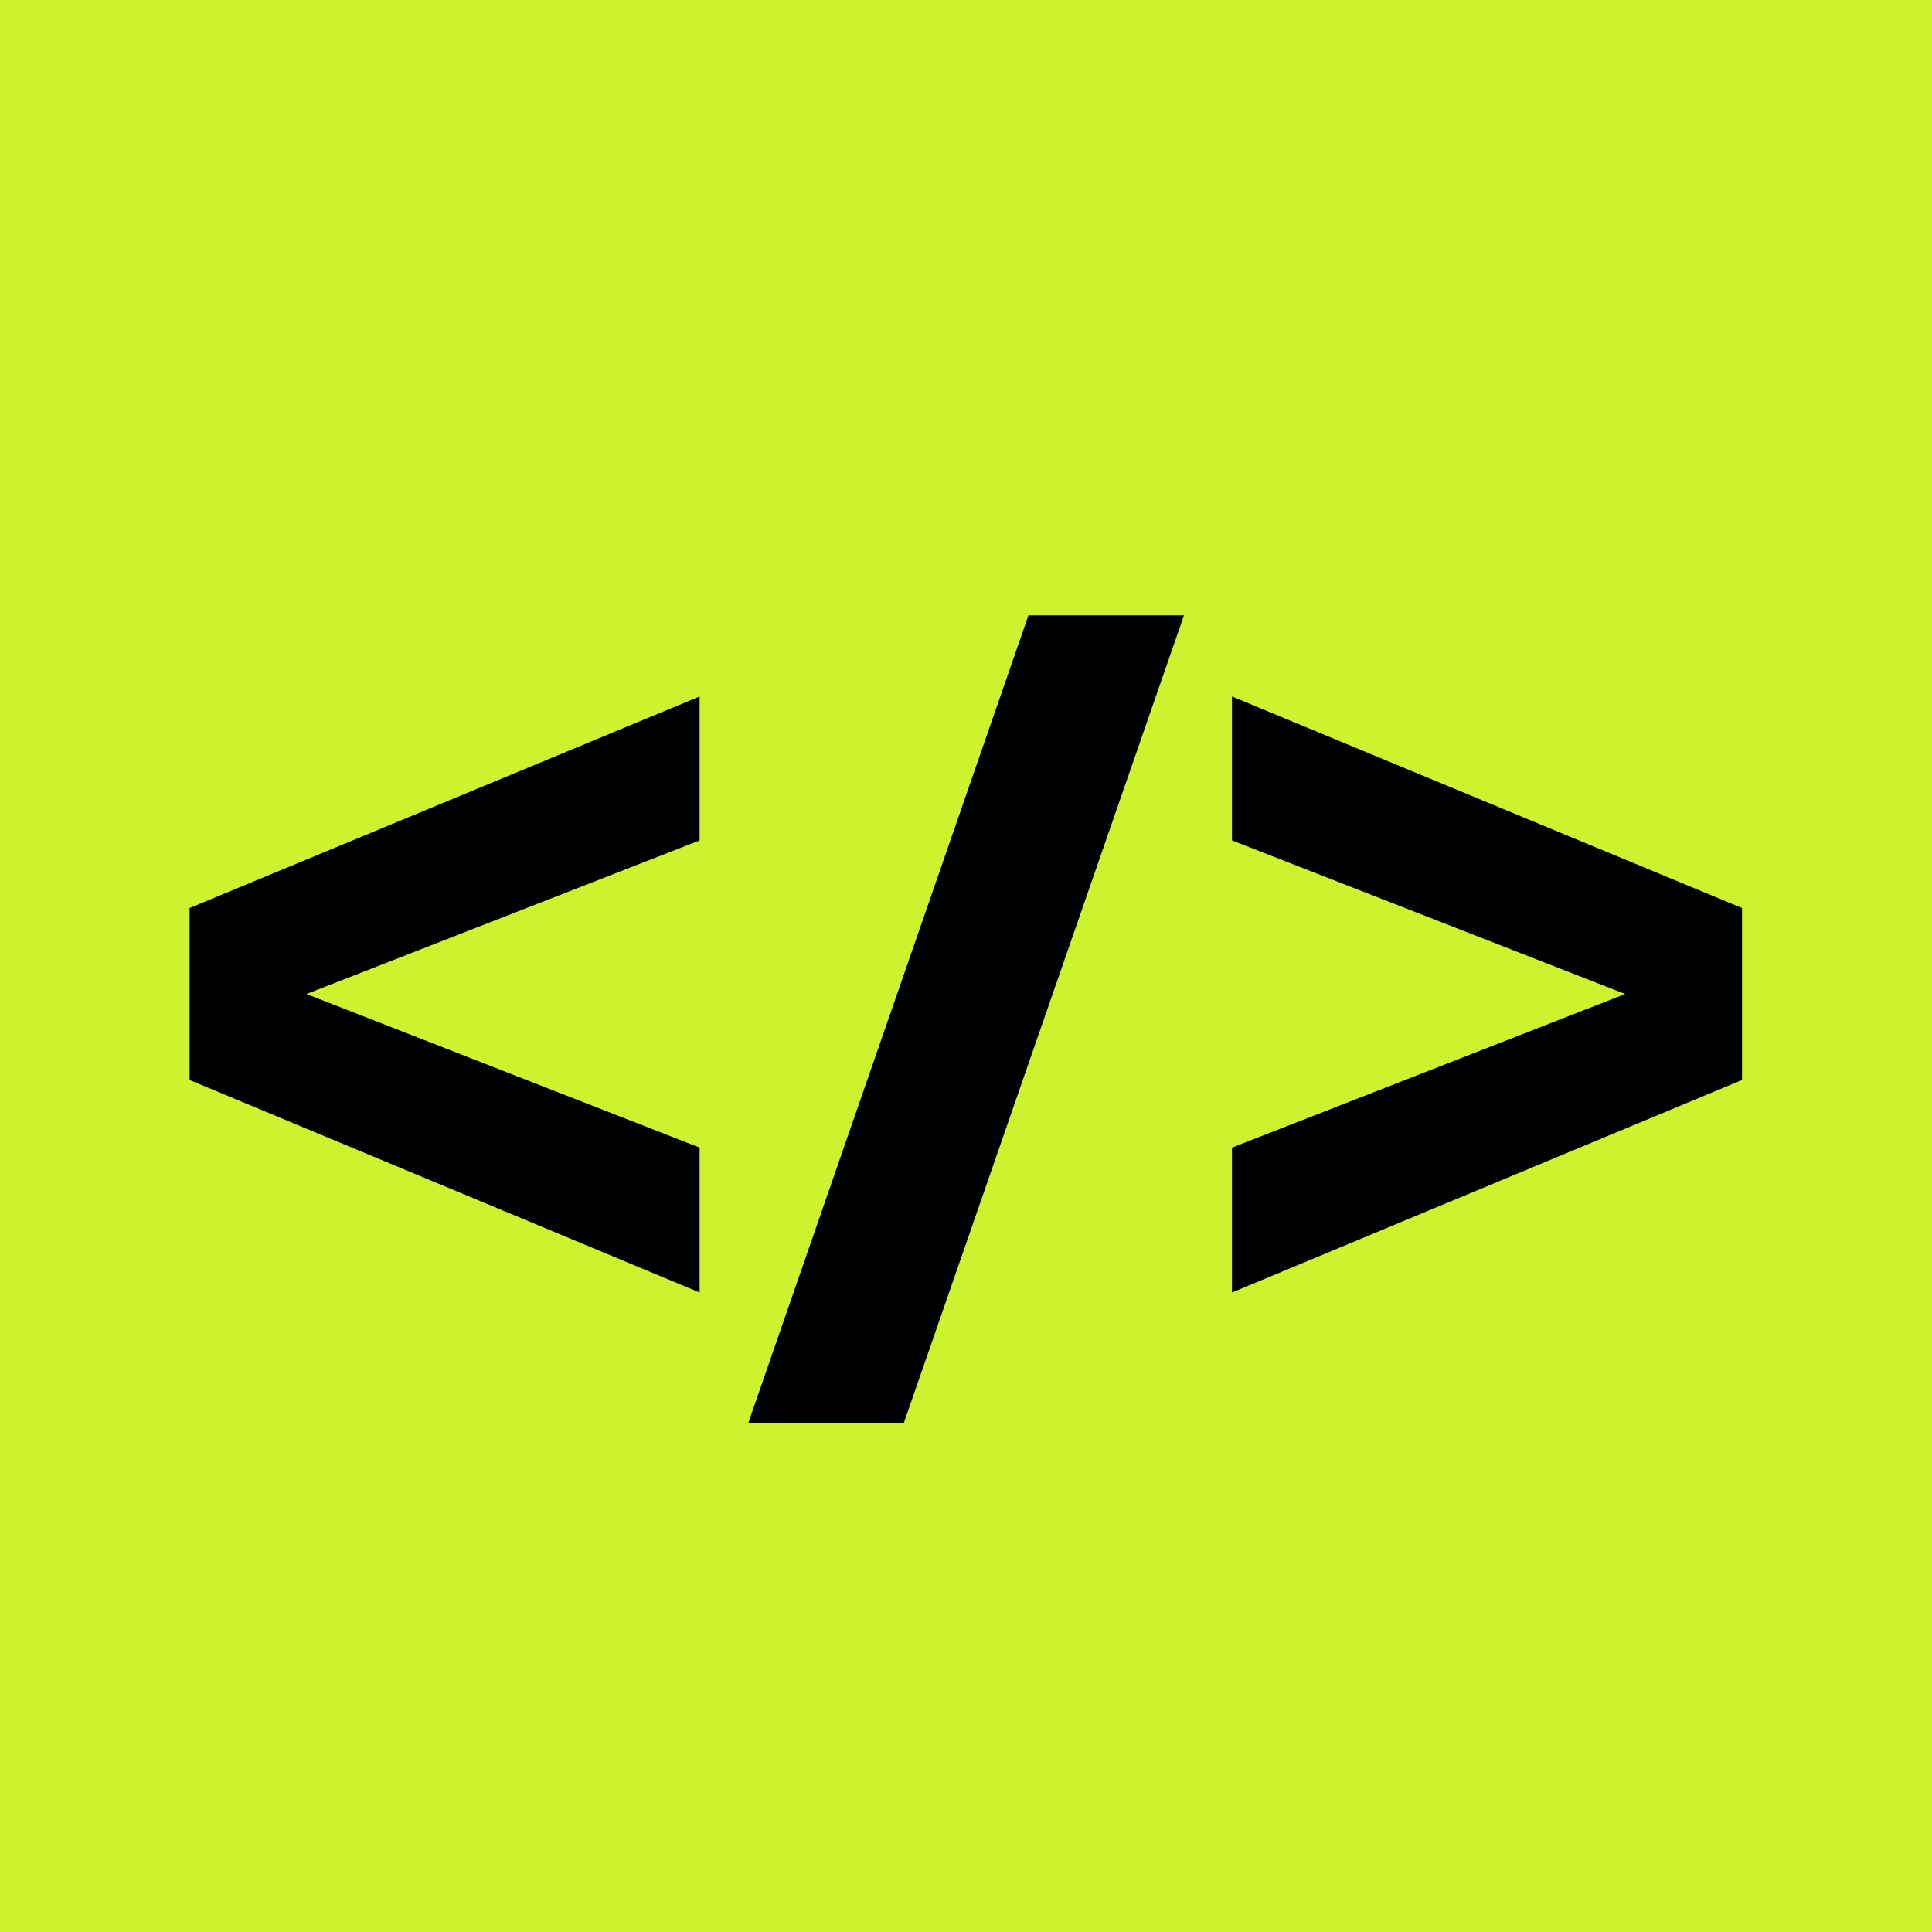 <svg width="64" height="64" viewBox="0 0 64 64" fill="none" xmlns="http://www.w3.org/2000/svg">
<rect width="64" height="64" fill="#CCF32D"/>
<path d="M23.176 42.816L6.28 35.776V30.08L23.176 23.072V27.84L10.152 32.928L23.176 38.016V42.816ZM29.941 47.136H24.789L34.069 20.384H39.221L29.941 47.136ZM57.707 30.08V35.776L40.811 42.816V38.016L53.835 32.928L40.811 27.84V23.072L57.707 30.08Z" fill="black"/>
</svg>
